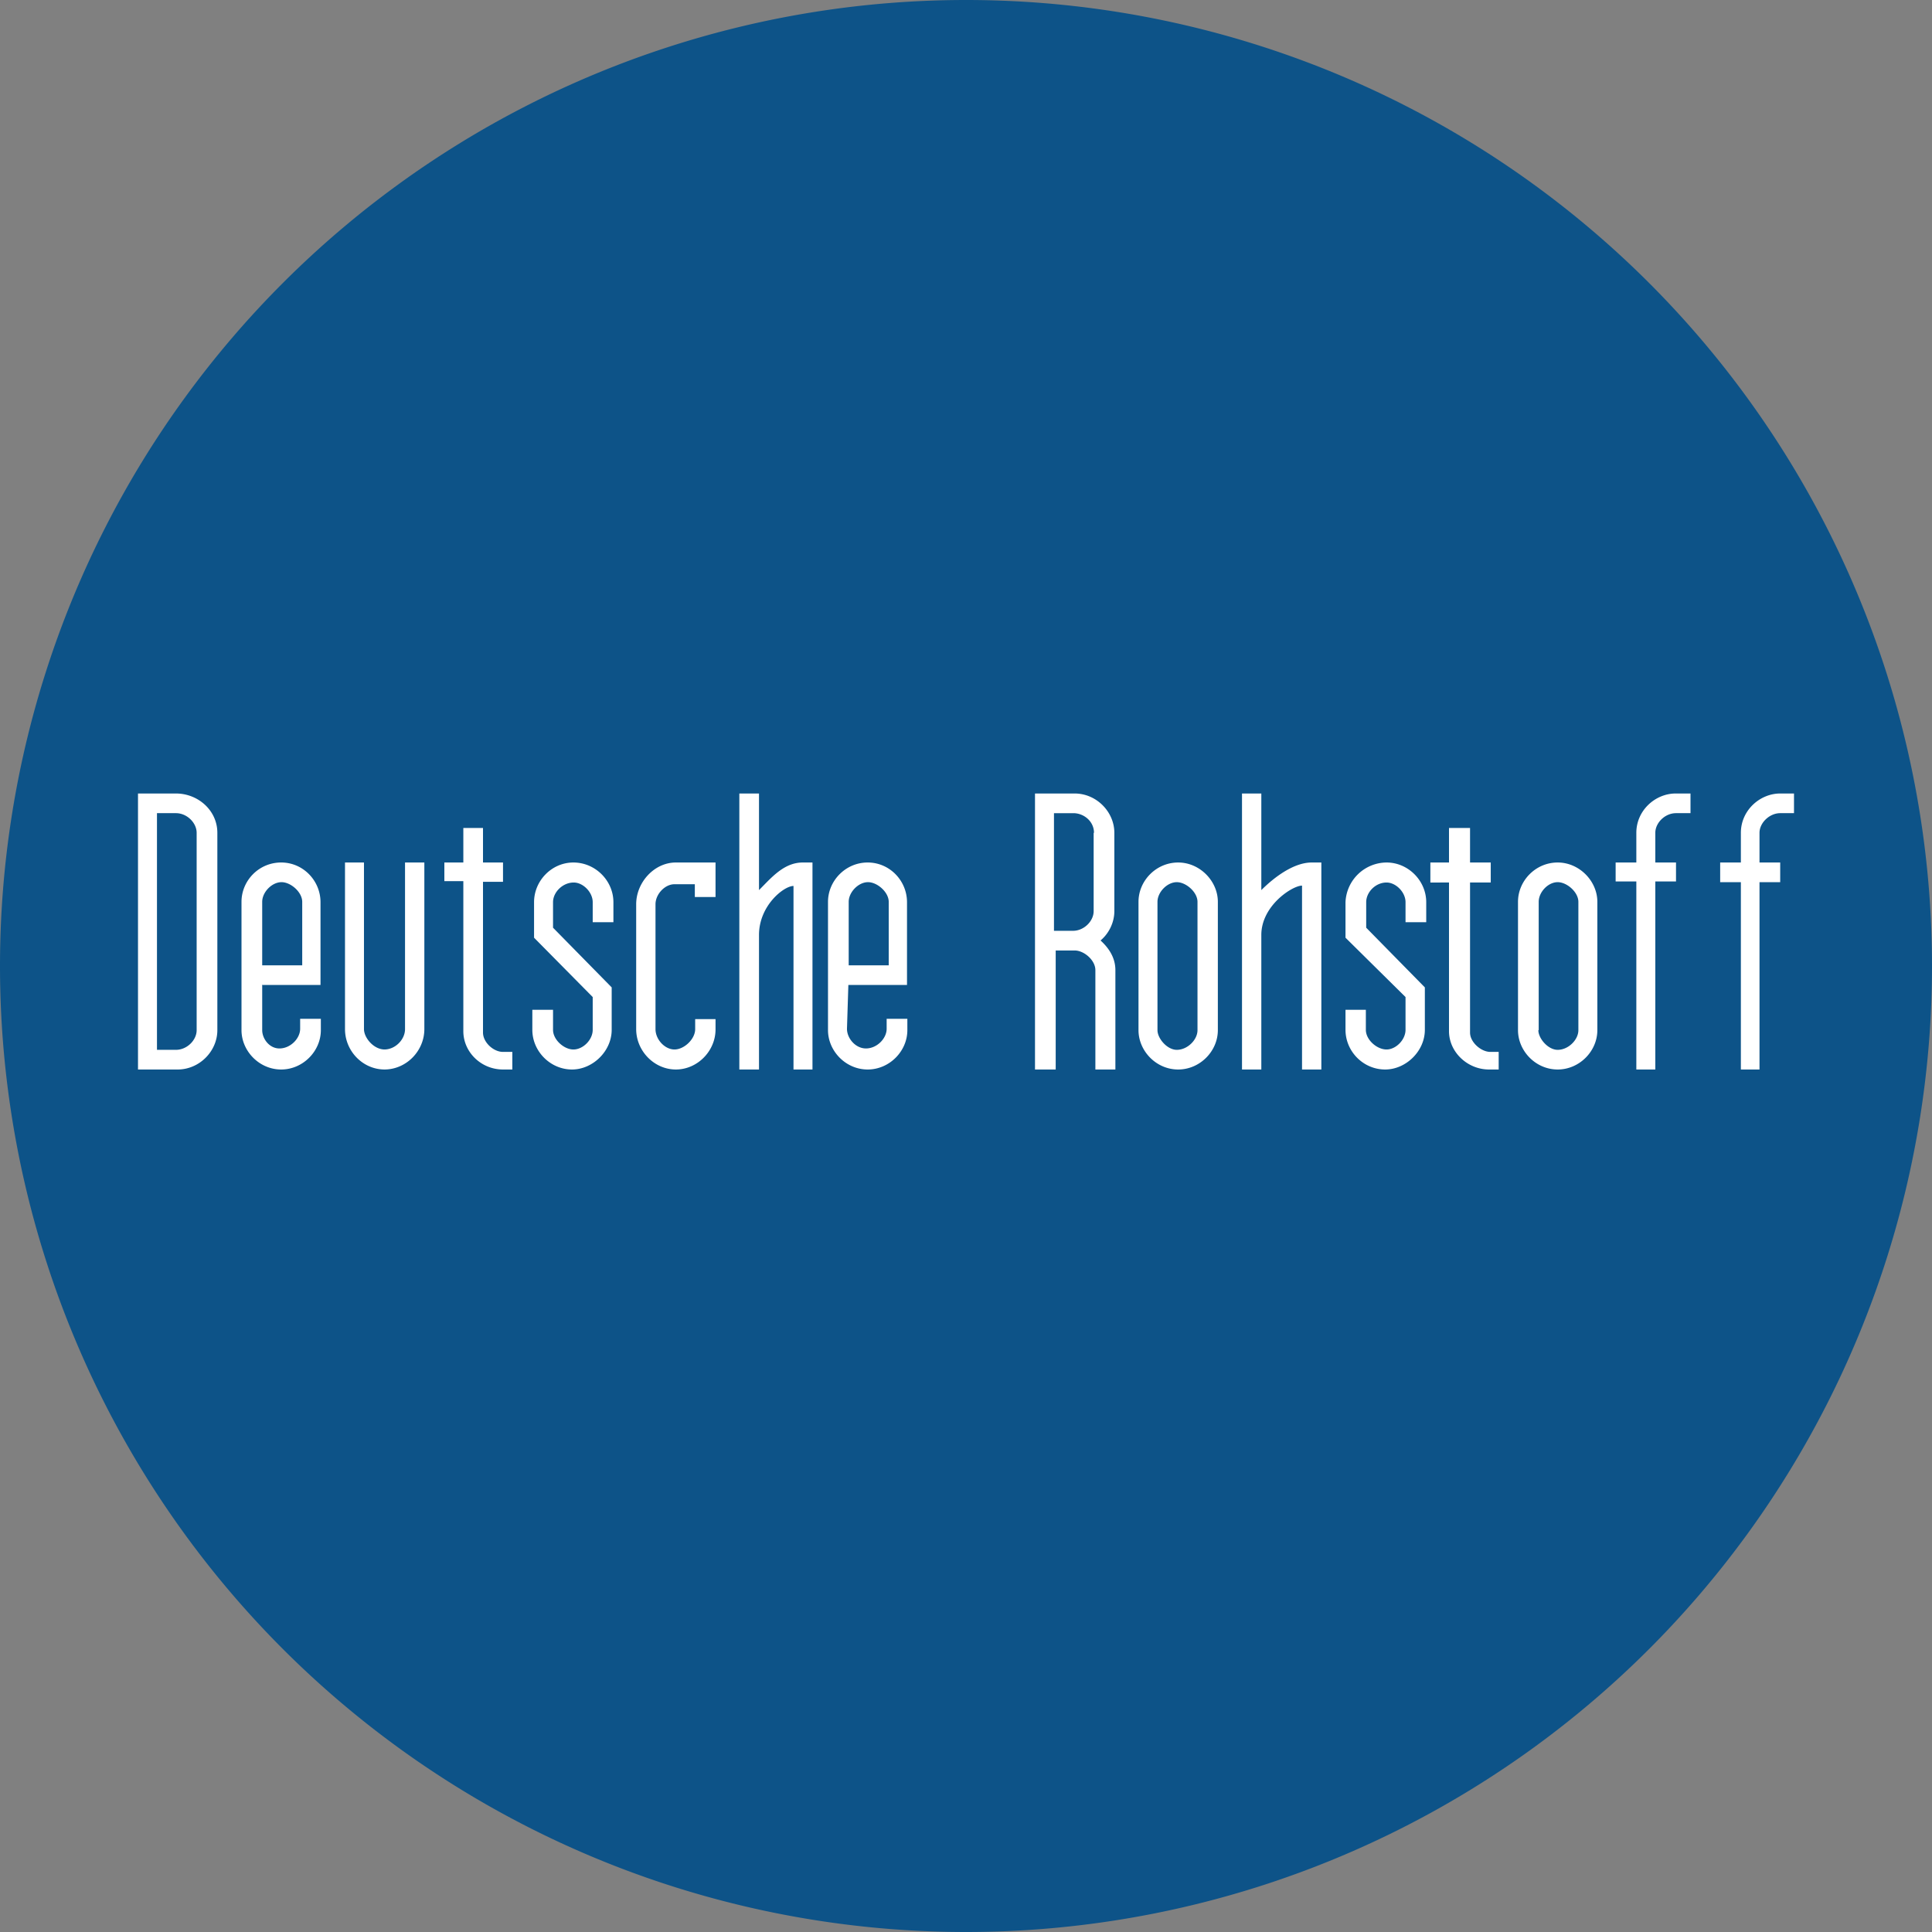 <svg width="56" height="56" xmlns="http://www.w3.org/2000/svg">
  <rect width="100%" height="100%" fill="#808080" stroke="none"/>
  <path fill="#0D5388" d="M0 28a28 28 0 1 1 56 0 28 28 0 0 1-56 0"/>
  <path fill="#fff" d="M5.1 23.57c.32 0 .6.28.6.57v5.72c0 .29-.28.57-.6.57h-.55v-6.86h.56Zm0-.57H4v8h1.15c.63 0 1.15-.53 1.15-1.14v-5.72c0-.65-.56-1.14-1.2-1.14m3.64 4.98H7.6v-1.84c0-.28.28-.57.56-.57.27 0 .6.29.6.57v1.84Zm-1.15.57h1.7v-2.4c0-.62-.5-1.15-1.14-1.15C7.5 25 7 25.53 7 26.14v3.72c0 .6.51 1.14 1.15 1.14.63 0 1.15-.53 1.15-1.14v-.33h-.6v.29c0 .28-.28.57-.6.57-.3 0-.5-.29-.5-.53v-1.3ZM14 25v-1h-.57v1h-.55v.54h.55v4.35c0 .6.51 1.11 1.15 1.11h.27v-.51h-.27c-.28 0-.58-.28-.58-.56v-4.37h.58V25zm2.03 4.27h-.6v.58c0 .62.52 1.15 1.15 1.15.6 0 1.15-.53 1.15-1.15v-1.23l-1.7-1.73v-.74c0-.29.28-.57.6-.57.27 0 .55.28.55.57v.58h.6v-.58c0-.62-.52-1.15-1.16-1.15-.63 0-1.14.53-1.14 1.15v1.03l1.7 1.72v.95c0 .29-.28.57-.56.57-.27 0-.59-.28-.59-.57zM22 25.8V23h-.57v8H22v-3.9c0-.85.72-1.42 1-1.42V31h.55v-6h-.28c-.55 0-.91.44-1.27.8m3.74 2.18H24.6v-1.84c0-.28.28-.57.56-.57.27 0 .6.29.6.57v1.84Zm-1.15.57h1.7v-2.4c0-.62-.5-1.15-1.14-1.15S24 25.53 24 26.14v3.72c0 .6.51 1.14 1.15 1.14.63 0 1.15-.53 1.15-1.14v-.33h-.6v.29c0 .28-.28.57-.6.57-.3 0-.55-.29-.55-.57zm7.11-4.41v2.27c0 .29-.28.57-.6.57h-.55v-3.41h.56c.31 0 .6.24.6.57Zm.63 3.98c0-.37-.2-.65-.43-.86.24-.2.4-.52.4-.85v-2.27c0-.61-.52-1.14-1.15-1.14H30v8h.6v-3.45h.55c.27 0 .6.28.6.57V31h.58zm1.22 1.74v-3.72c0-.28.28-.57.56-.57.27 0 .6.29.6.57v3.72c0 .28-.29.57-.6.57-.28 0-.56-.33-.56-.57m.6-4.86c-.64 0-1.15.53-1.15 1.14v3.72c0 .6.51 1.14 1.15 1.14.63 0 1.15-.53 1.15-1.14v-3.72c0-.6-.52-1.14-1.15-1.14m2.41.8V23H36v8h.56v-3.9c0-.85.9-1.43 1.18-1.43V31h.56v-6h-.28c-.53 0-1.1.44-1.46.8m3.04 3.47H39v.58c0 .62.51 1.15 1.15 1.15.6 0 1.15-.53 1.15-1.15v-1.23l-1.7-1.73v-.74c0-.29.27-.57.59-.57.27 0 .55.28.55.57v.58h.6v-.58c0-.62-.52-1.15-1.15-1.15A1.2 1.2 0 0 0 39 26.15v1.03l1.74 1.72v.95c0 .29-.28.57-.55.57-.28 0-.6-.28-.6-.57v-.58ZM42.61 25v-1H42v1h-.54v.58H42v4.31c0 .6.53 1.11 1.16 1.11h.28v-.51h-.24c-.27 0-.59-.28-.59-.56v-4.35h.6V25zm1.99 4.86v-3.72c0-.28.27-.57.55-.57.27 0 .6.29.6.57v3.72c0 .28-.29.57-.6.57-.28 0-.56-.33-.56-.57Zm.55-4.86c-.64 0-1.15.53-1.15 1.14v3.72c0 .6.51 1.14 1.15 1.14.63 0 1.15-.53 1.15-1.14v-3.72c0-.6-.52-1.14-1.15-1.14m2.28 0h-.6v.55h.6V31h.55v-5.45h.6V25h-.6v-.86c0-.29.28-.57.6-.57H49V23h-.43c-.59 0-1.14.49-1.14 1.14zm3.03 0h-.6v.57h.6V31H51v-5.43h.6V25H51v-.86c0-.29.29-.57.6-.57h.4V23h-.4c-.59 0-1.14.49-1.14 1.14zM12.3 25h-.56v4.83c0 .3-.28.59-.6.59V31c.64 0 1.16-.54 1.16-1.17zm-1.75 4.83V25H10v4.83c0 .63.51 1.17 1.15 1.17v-.58c-.32 0-.6-.34-.6-.59m9.6-4.2h-.6c-.28 0-.55.29-.55.58v3.62c0 .3.27.59.55.59s.6-.3.6-.59v-.29h.59v.3c0 .62-.52 1.16-1.15 1.16s-1.15-.54-1.15-1.17v-3.62c0-.63.52-1.21 1.15-1.21h1.15v1h-.6v-.38Z"/>
</svg>
